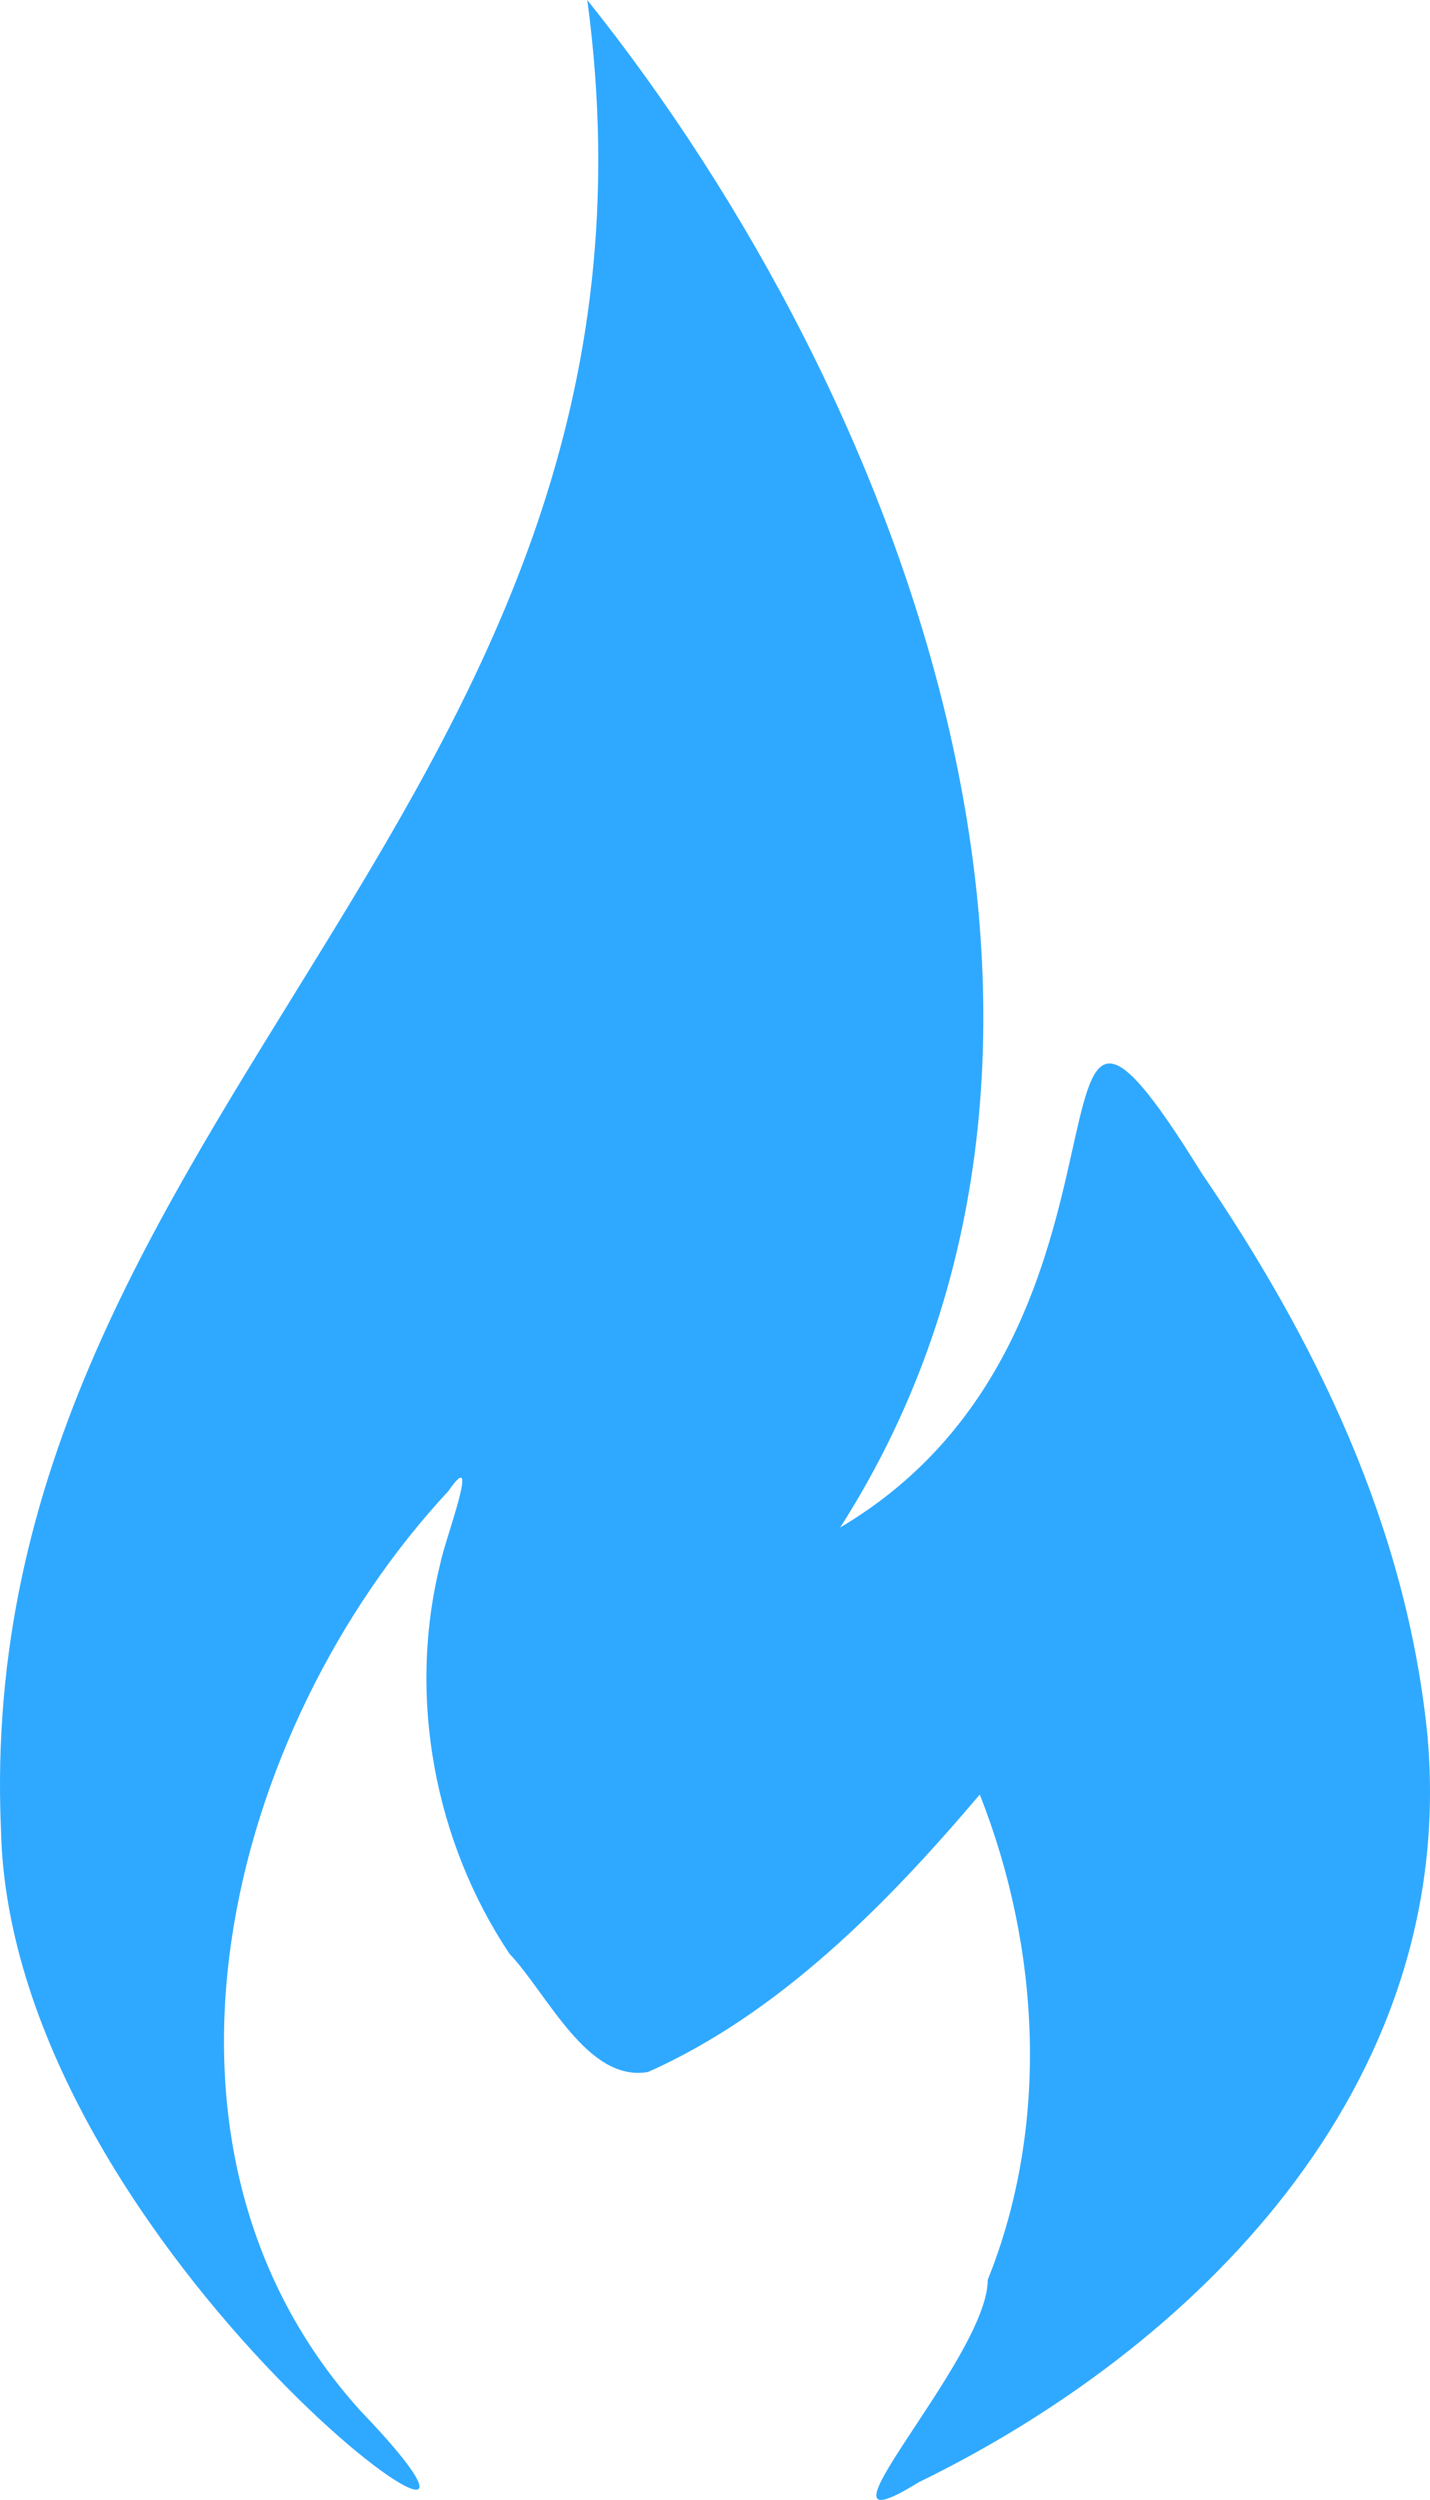 <?xml version="1.0" encoding="UTF-8"?> <svg xmlns="http://www.w3.org/2000/svg" width="984" height="1720" viewBox="0 0 984 1720" fill="none"> <path d="M982.347 1195.07C1003.45 1438.45 818.946 1616.97 632.007 1707.91C545.599 1761.47 679.905 1622.99 679.659 1568.56C722.302 1462.75 715.924 1340.25 674.185 1234.68C609.509 1311.05 535.636 1385.58 445.944 1425.56C404.122 1432.8 377.08 1372.27 350.449 1344.05C299.294 1267.3 279.998 1167.72 303.044 1075.53C305.781 1060.33 331.782 992.194 308.518 1025.89C156.64 1189.32 82.658 1475.65 247.974 1658.59C416.712 1834.3 6.377 1552.79 0.629 1257.81C-20.09 765.023 478.378 553.353 404.122 0C623.358 274.298 791.549 717.148 578.17 1050.9C808.901 914.456 688.773 584.113 826.61 806.735C904.998 921.547 968.142 1050.48 982.347 1195.07Z" fill="#2FA9FF"></path> </svg> 